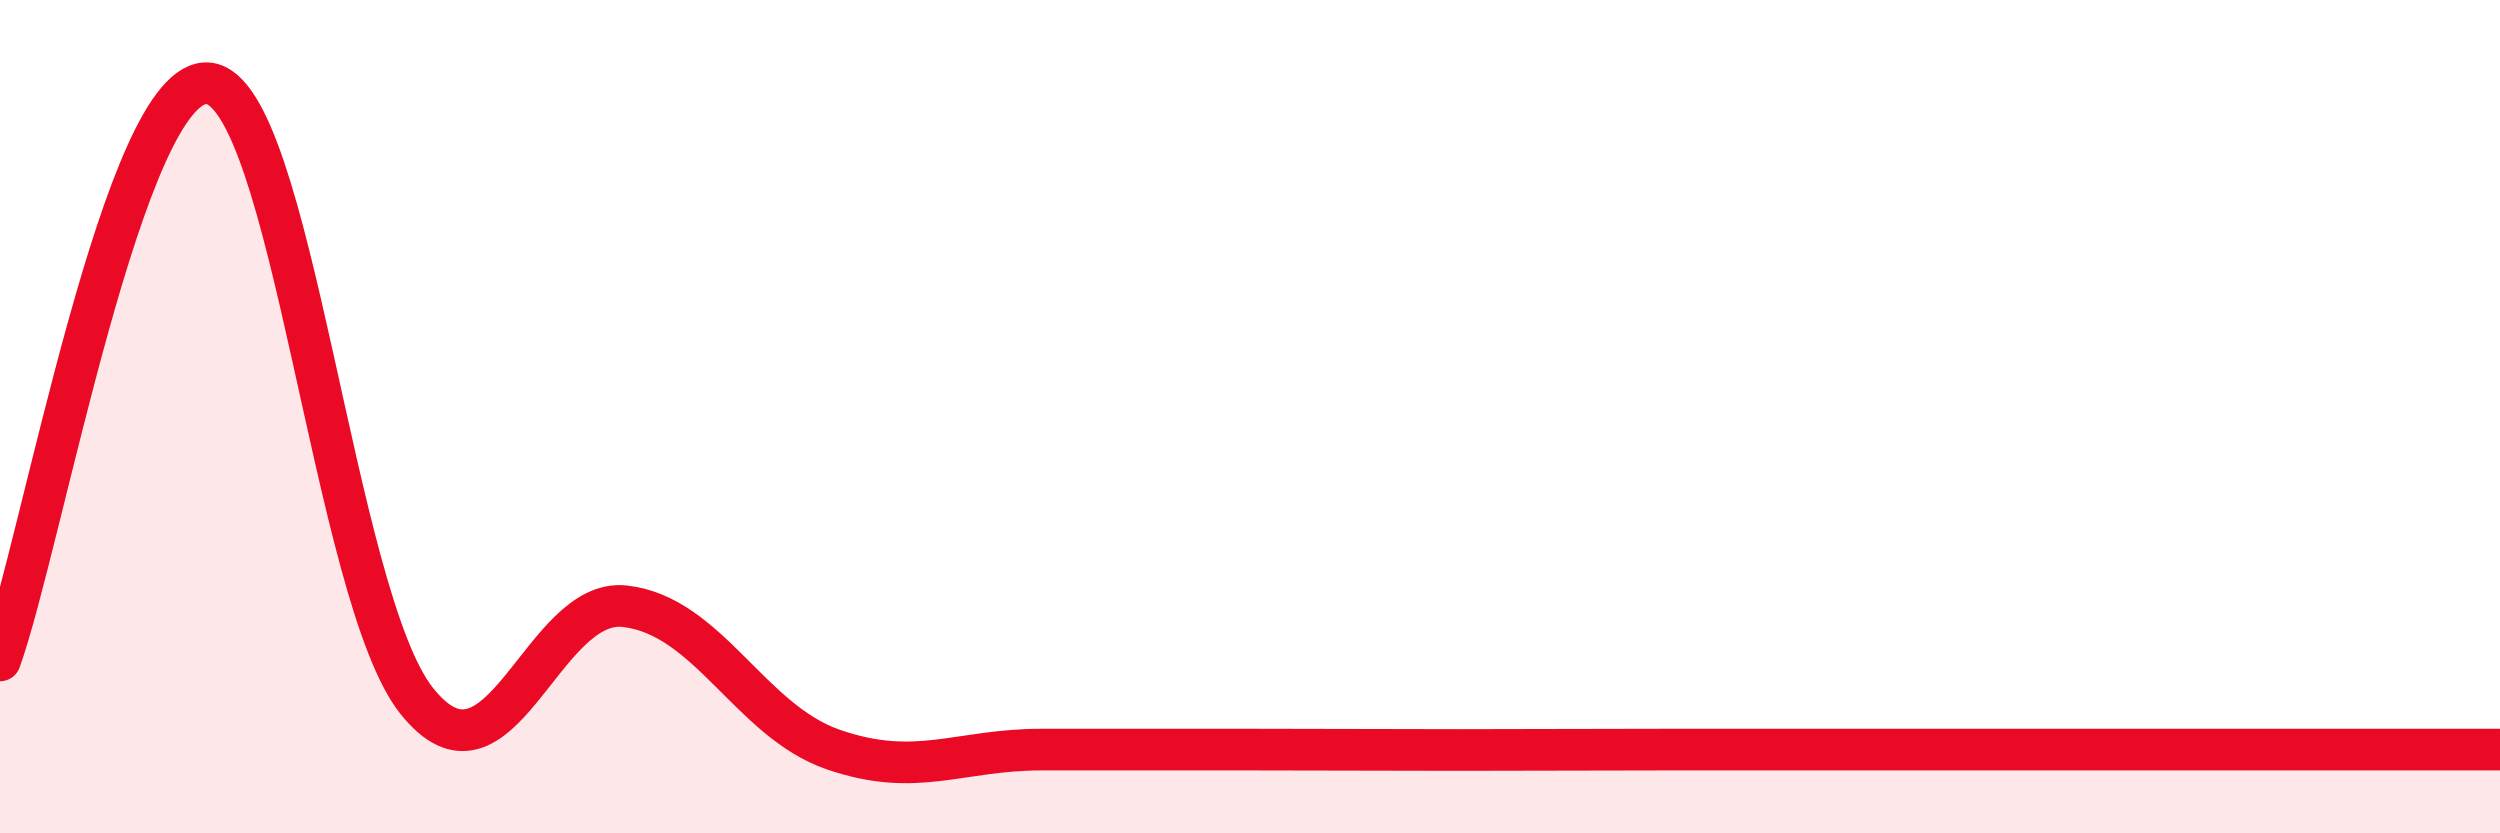 
    <svg width="60" height="20" viewBox="0 0 60 20" xmlns="http://www.w3.org/2000/svg">
      <path
        d="M 0,15.85 C 1,13.08 3,1.81 5,2 C 7,2.19 8,14.31 10,16.82 C 12,19.33 13,14.32 15,14.55 C 17,14.78 18,17.3 20,17.99 C 22,18.68 23,17.99 25,17.99 C 27,17.99 28,17.99 30,17.99 C 32,17.99 33,18 35,18 C 37,18 38,17.99 40,17.99 C 42,17.99 43,17.99 45,17.99 C 47,17.99 47,17.99 50,17.99 C 53,17.99 58,17.99 60,17.99L60 20L0 20Z"
        fill="#EB0A25"
        opacity="0.1"
        stroke-linecap="round"
        stroke-linejoin="round"
      />
      <path
        d="M 0,15.85 C 1,13.08 3,1.81 5,2 C 7,2.19 8,14.31 10,16.82 C 12,19.33 13,14.32 15,14.55 C 17,14.78 18,17.3 20,17.99 C 22,18.68 23,17.99 25,17.99 C 27,17.99 28,17.99 30,17.99 C 32,17.99 33,18 35,18 C 37,18 38,17.99 40,17.99 C 42,17.99 43,17.99 45,17.99 C 47,17.99 47,17.99 50,17.99 C 53,17.99 58,17.99 60,17.99"
        stroke="#EB0A25"
        stroke-width="1"
        fill="none"
        stroke-linecap="round"
        stroke-linejoin="round"
      />
    </svg>
  